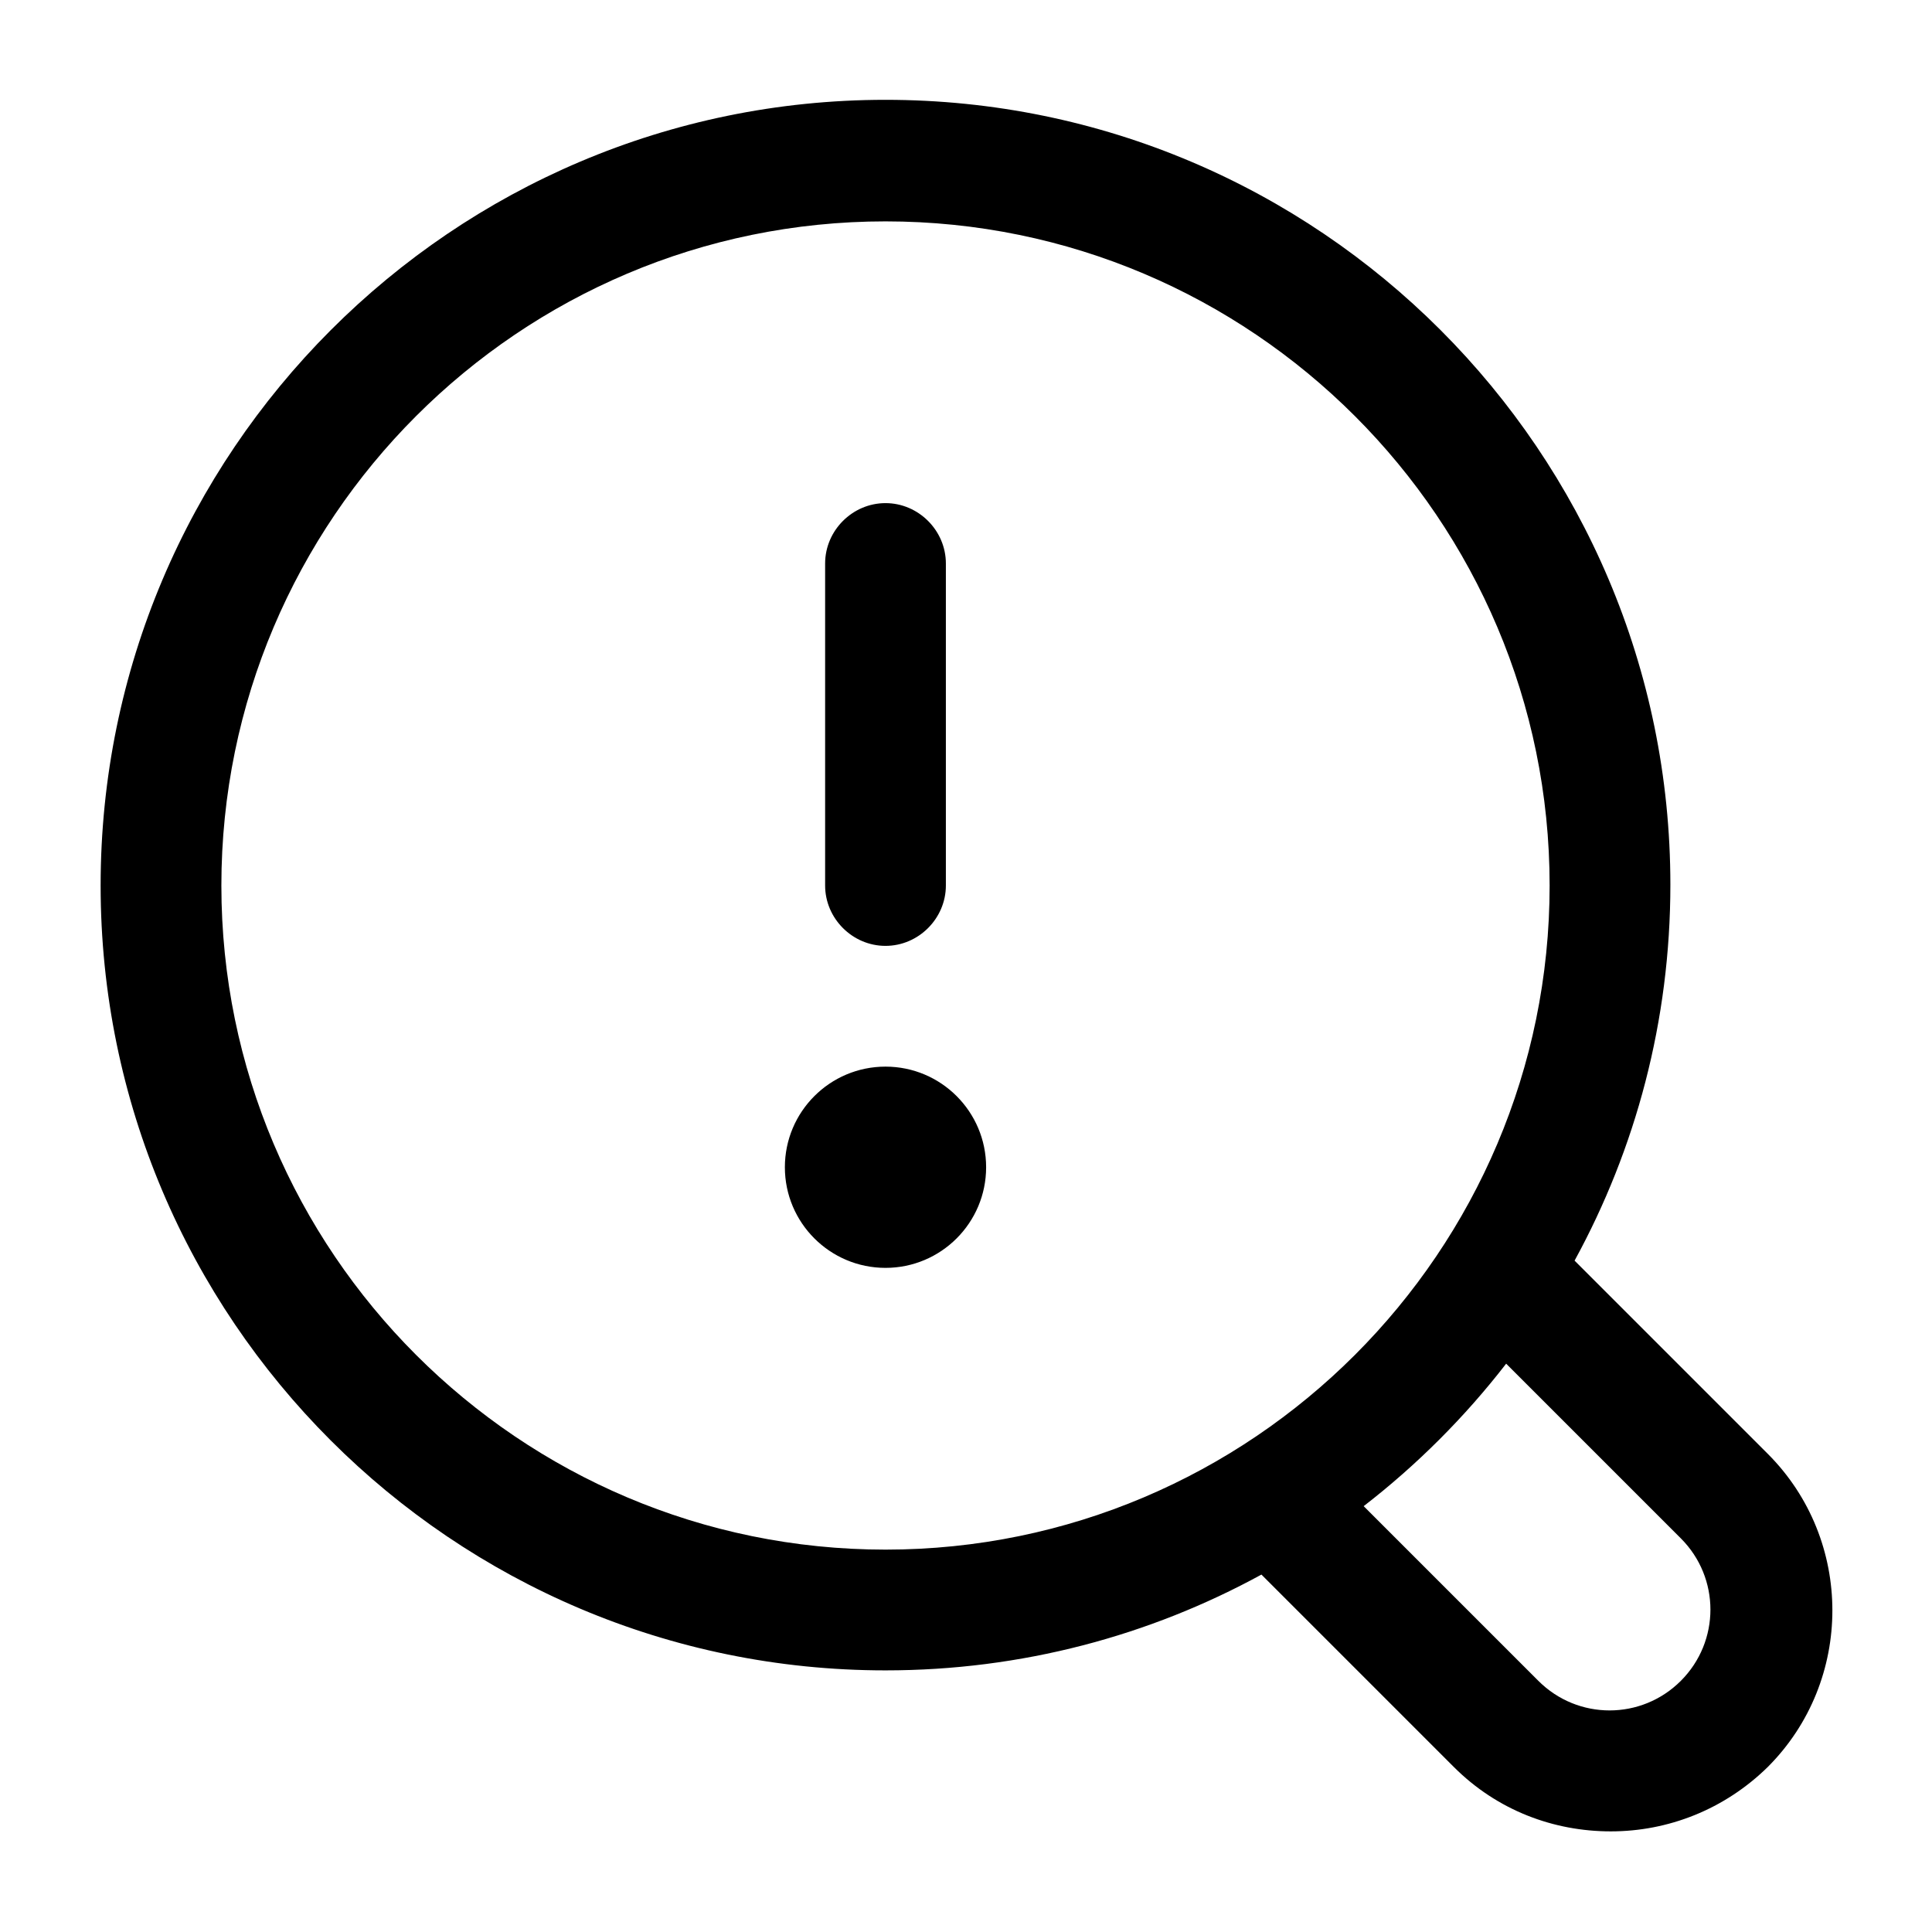<svg id="Line" viewBox="0 0 24 24" xmlns="http://www.w3.org/2000/svg"><path d="m21.95 18.05-2.39-2.39c.76-1.39 1.19-2.98 1.19-4.67 0-5.38-4.37-9.75-9.75-9.75s-9.75 4.38-9.75 9.76 4.37 9.75 9.75 9.75c1.69 0 3.28-.43 4.67-1.19l2.39 2.39c.54.54 1.24.8 1.95.8s1.41-.27 1.95-.8c1.07-1.07 1.07-2.82 0-3.89zm-19.2-7.05c0-4.55 3.7-8.25 8.25-8.25s8.25 3.7 8.25 8.25-3.7 8.25-8.25 8.25-8.25-3.7-8.25-8.25zm18.13 9.88c-.49.49-1.28.49-1.77 0l-2.17-2.17c.66-.51 1.26-1.11 1.77-1.77l2.17 2.17c.49.49.49 1.28 0 1.77zm-10.63-9.88v-4c0-.41.34-.75.75-.75s.75.34.75.75v4c0 .41-.34.75-.75.75s-.75-.34-.75-.75zm2 3.5c0 .69-.56 1.25-1.25 1.25s-1.25-.56-1.25-1.25.56-1.25 1.25-1.25 1.25.56 1.25 1.25z"/></svg>